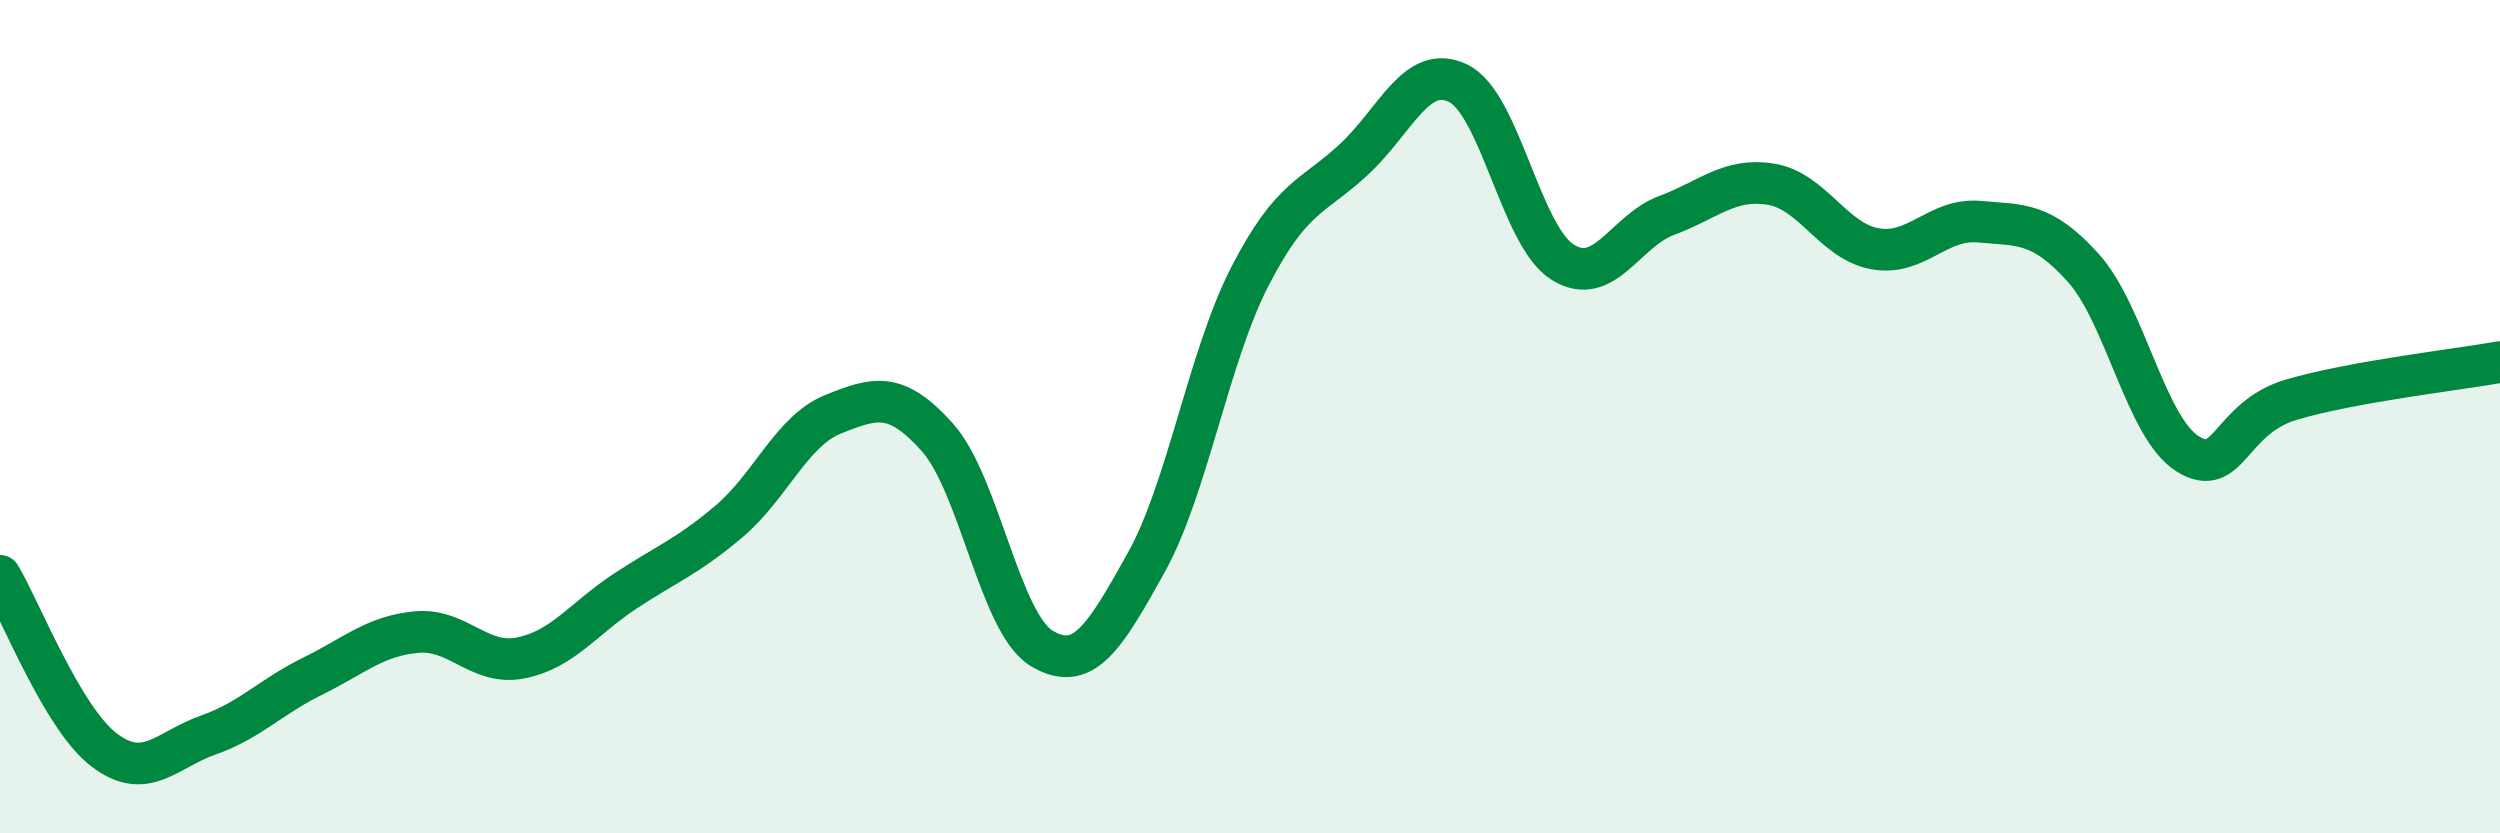 
    <svg width="60" height="20" viewBox="0 0 60 20" xmlns="http://www.w3.org/2000/svg">
      <path
        d="M 0,13.82 C 0.5,14.66 1.5,17.24 2.5,18 C 3.5,18.76 4,17.99 5,17.64 C 6,17.29 6.5,16.72 7.5,16.23 C 8.5,15.74 9,15.26 10,15.17 C 11,15.08 11.5,15.99 12.5,15.79 C 13.5,15.59 14,14.85 15,14.19 C 16,13.53 16.5,13.36 17.5,12.51 C 18.5,11.66 19,10.34 20,9.94 C 21,9.54 21.5,9.38 22.5,10.5 C 23.5,11.62 24,14.96 25,15.56 C 26,16.16 26.5,15.31 27.5,13.52 C 28.5,11.73 29,8.57 30,6.63 C 31,4.69 31.5,4.75 32.5,3.82 C 33.5,2.89 34,1.51 35,2 C 36,2.49 36.5,5.66 37.5,6.29 C 38.5,6.92 39,5.54 40,5.17 C 41,4.8 41.5,4.26 42.5,4.42 C 43.5,4.58 44,5.79 45,5.97 C 46,6.15 46.5,5.23 47.5,5.32 C 48.5,5.41 49,5.32 50,6.43 C 51,7.54 51.5,10.26 52.5,10.89 C 53.5,11.52 53.5,10.03 55,9.59 C 56.5,9.15 59,8.87 60,8.69L60 20L0 20Z"
        fill="#008740"
        opacity="0.1"
        stroke-linecap="round"
        stroke-linejoin="round"
      />
      <path
        d="M 0,13.82 C 0.5,14.66 1.5,17.24 2.5,18 C 3.5,18.76 4,17.99 5,17.64 C 6,17.29 6.5,16.72 7.5,16.23 C 8.5,15.74 9,15.26 10,15.17 C 11,15.08 11.5,15.99 12.5,15.79 C 13.5,15.59 14,14.85 15,14.19 C 16,13.53 16.5,13.36 17.5,12.51 C 18.5,11.66 19,10.34 20,9.94 C 21,9.54 21.5,9.38 22.5,10.5 C 23.5,11.62 24,14.96 25,15.56 C 26,16.16 26.5,15.31 27.5,13.52 C 28.5,11.73 29,8.57 30,6.63 C 31,4.69 31.5,4.75 32.5,3.82 C 33.5,2.89 34,1.51 35,2 C 36,2.49 36.5,5.66 37.5,6.29 C 38.5,6.92 39,5.54 40,5.17 C 41,4.8 41.5,4.26 42.5,4.42 C 43.5,4.58 44,5.79 45,5.97 C 46,6.15 46.5,5.23 47.5,5.32 C 48.5,5.41 49,5.32 50,6.43 C 51,7.54 51.5,10.26 52.5,10.89 C 53.5,11.52 53.5,10.03 55,9.59 C 56.5,9.15 59,8.87 60,8.69"
        stroke="#008740"
        stroke-width="1"
        fill="none"
        stroke-linecap="round"
        stroke-linejoin="round"
      />
    </svg>
  